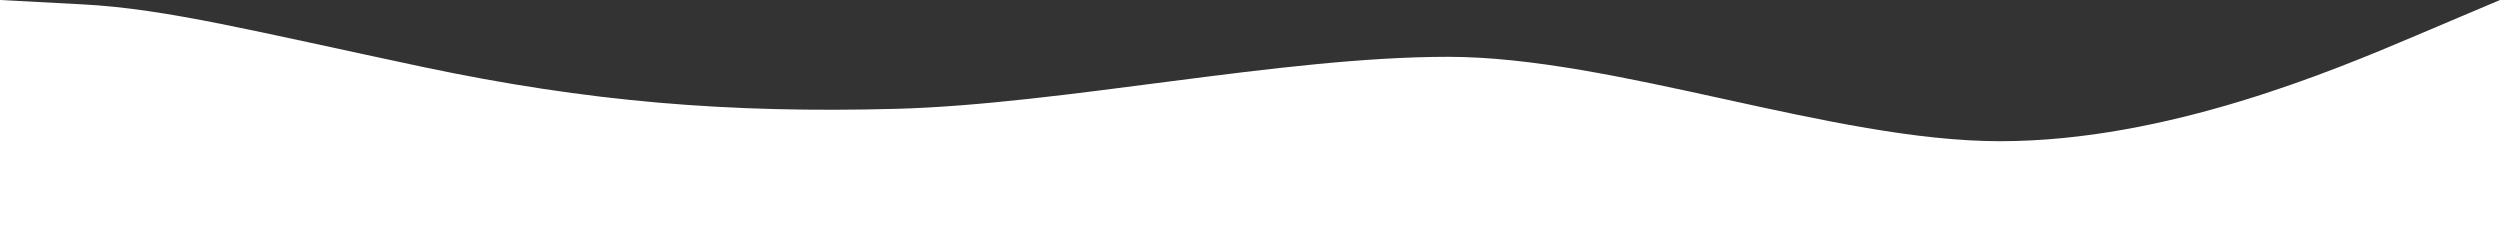 <svg width="1920" height="183" viewBox="0 0 1920 183" fill="none" xmlns="http://www.w3.org/2000/svg">
<rect x="0" y="0" width="1920" height="183" fill="#333333" stroke="none"/>
<path fill-rule="evenodd" clip-rule="evenodd" d="M0 0L64 3.389C128 6.778 196 24.146 324 51.257C452 78.368 560 86.981 688 83.593C816 80.204 984 43.632 1112 43.632C1240 43.632 1408 108.444 1536 108.444C1664 108.444 1792 54.222 1856 27.111L1920 0V183H1856C1792 183 1664 183 1536 183C1408 183 1280 183 1152 183C1024 183 896 183 768 183C640 183 512 183 384 183C256 183 128 183 64 183H0V0Z" fill="white"/>
</svg>
